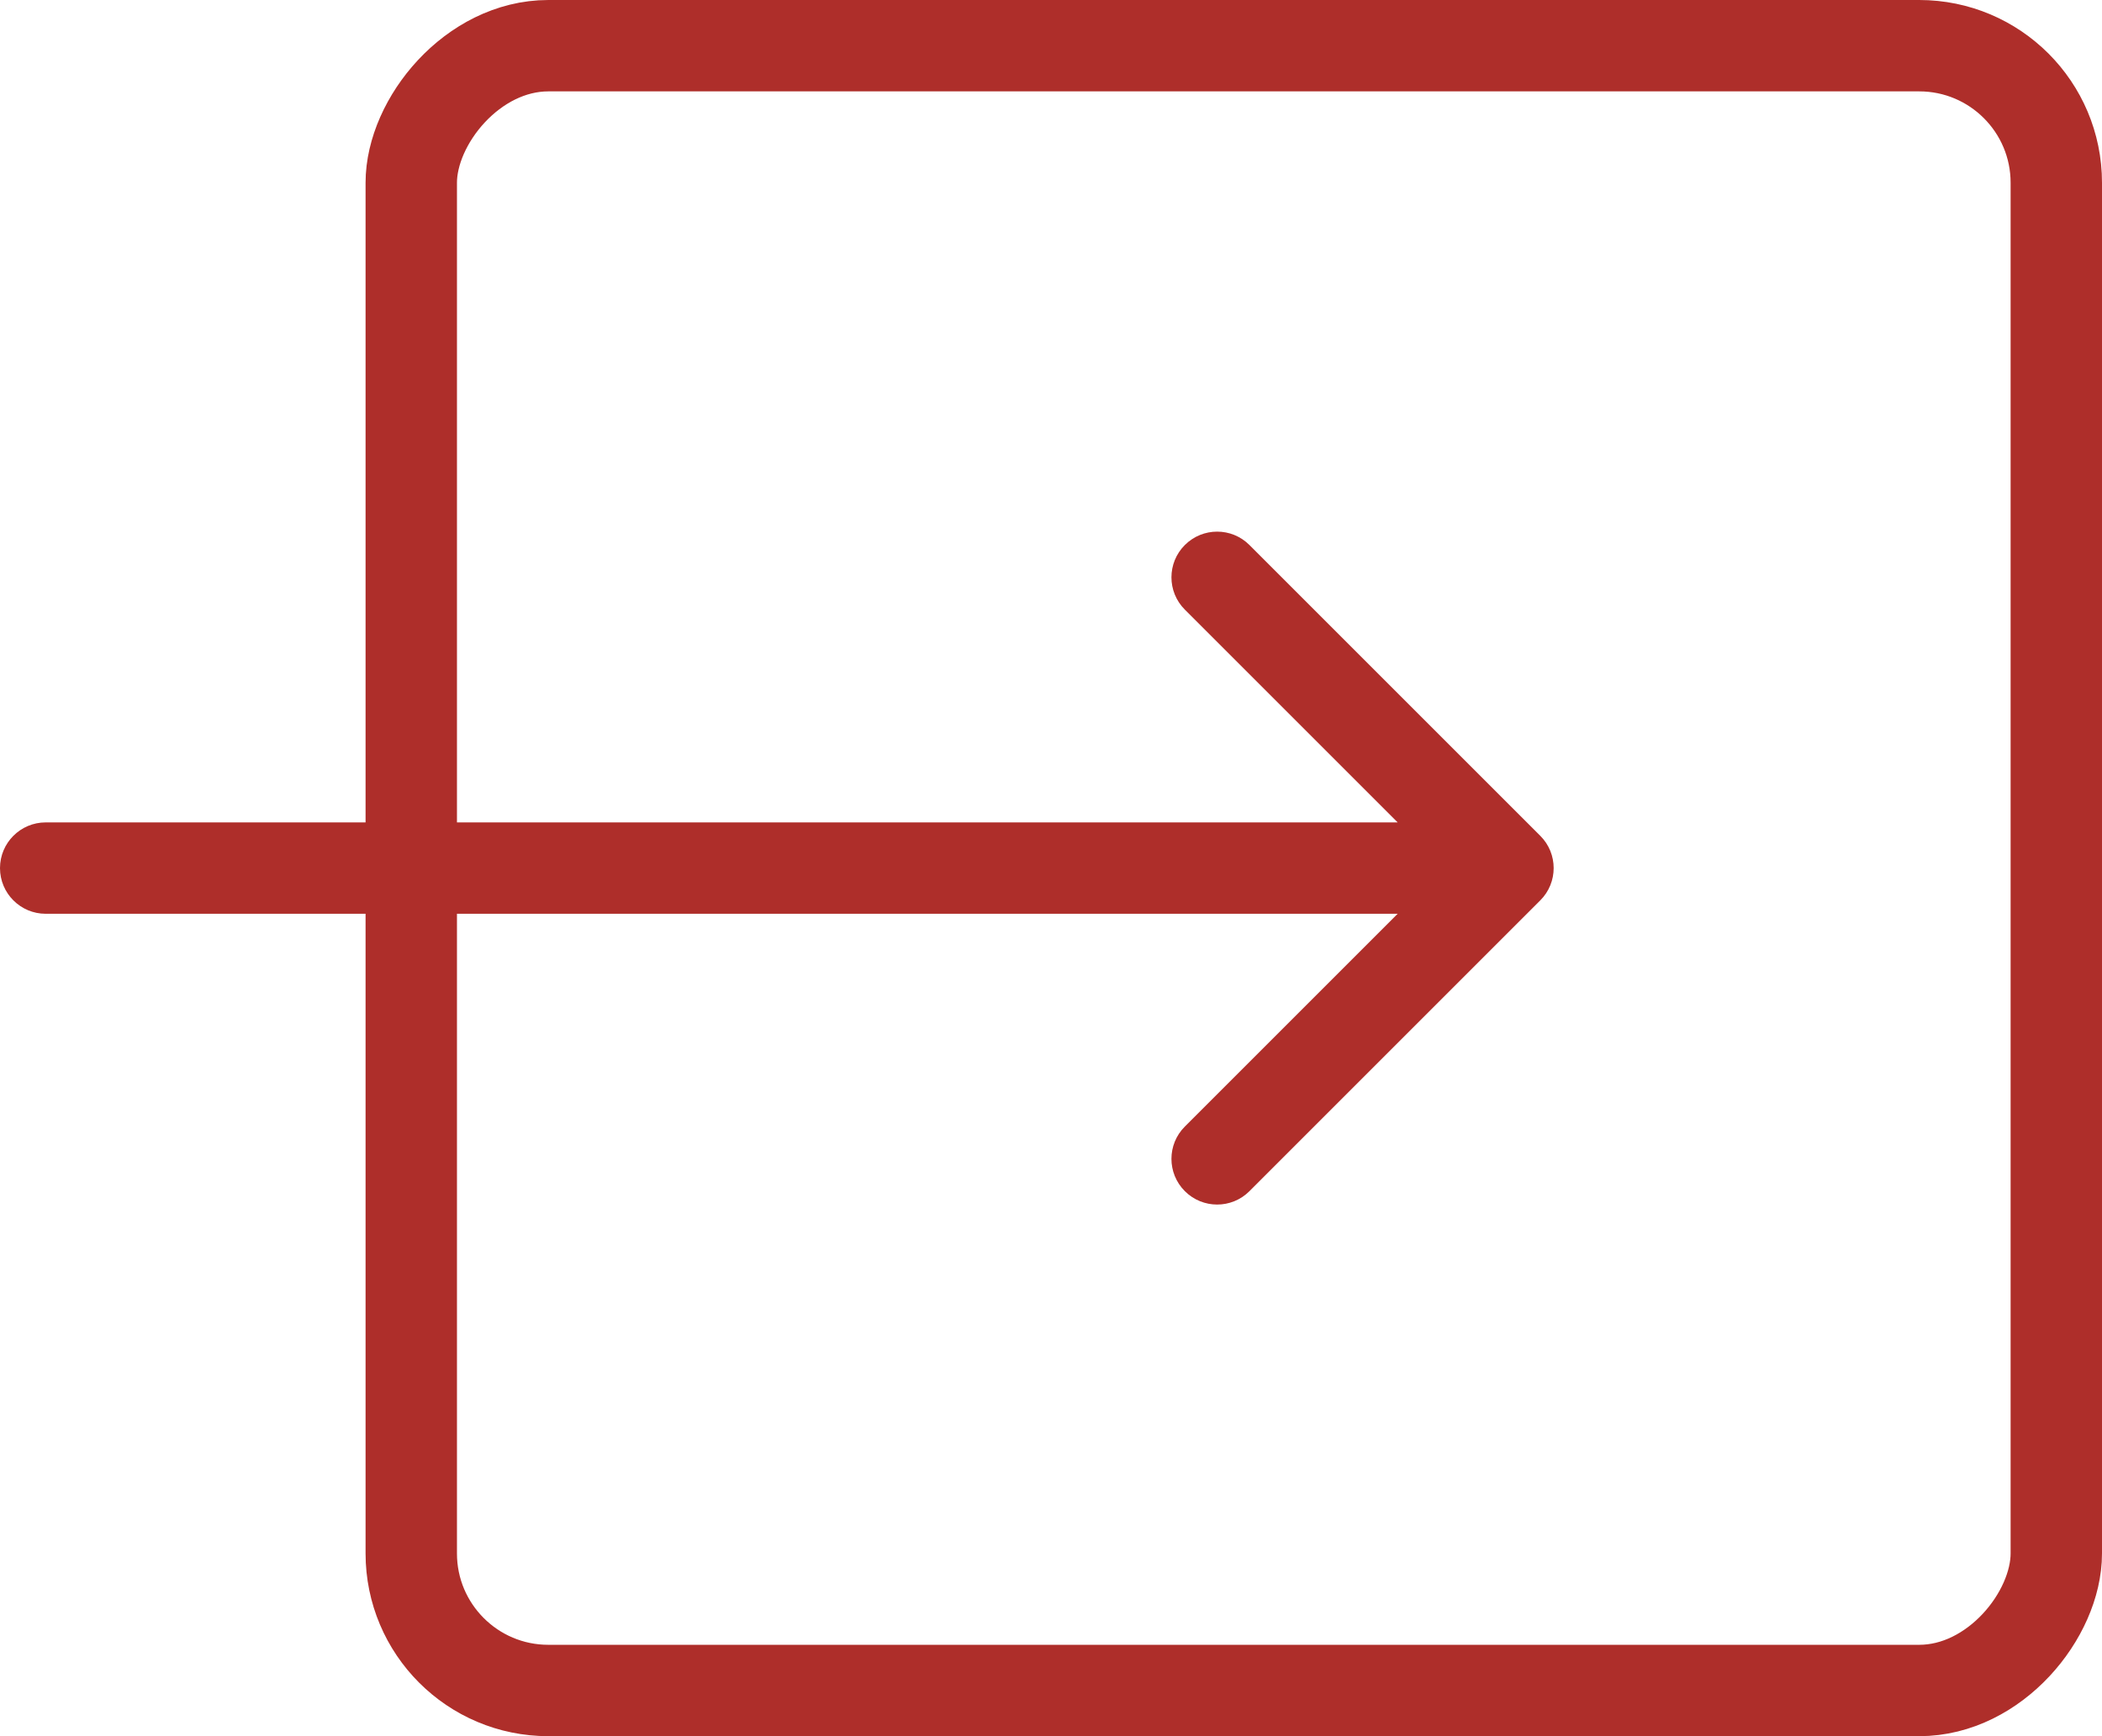 <svg width="46" height="38" viewBox="0 0 46 38" fill="none" xmlns="http://www.w3.org/2000/svg">
<g clip-path="url(#clip0_817_3434)">
<rect x="-1" y="1" width="36" height="36" rx="3" transform="matrix(-1 0 0 1 44 0)" stroke="#AE2E2A" stroke-width="2"/>
<path d="M33.707 19.707C34.098 19.317 34.098 18.683 33.707 18.293L27.343 11.929C26.953 11.538 26.32 11.538 25.929 11.929C25.538 12.319 25.538 12.953 25.929 13.343L31.586 19L25.929 24.657C25.538 25.047 25.538 25.68 25.929 26.071C26.32 26.462 26.953 26.462 27.343 26.071L33.707 19.707ZM1 18C0.448 18 0 18.448 0 19C0 19.552 0.448 20 1 20V18ZM33 18L1 18V20L33 20V18Z" fill="#AE2E2A"/>
</g>
<defs>
<clipPath id="clip0_817_3434">
<rect width="46" height="38" fill="white" transform="matrix(-1 0 0 1 46 0)"/>
</clipPath>
</defs>
</svg>
